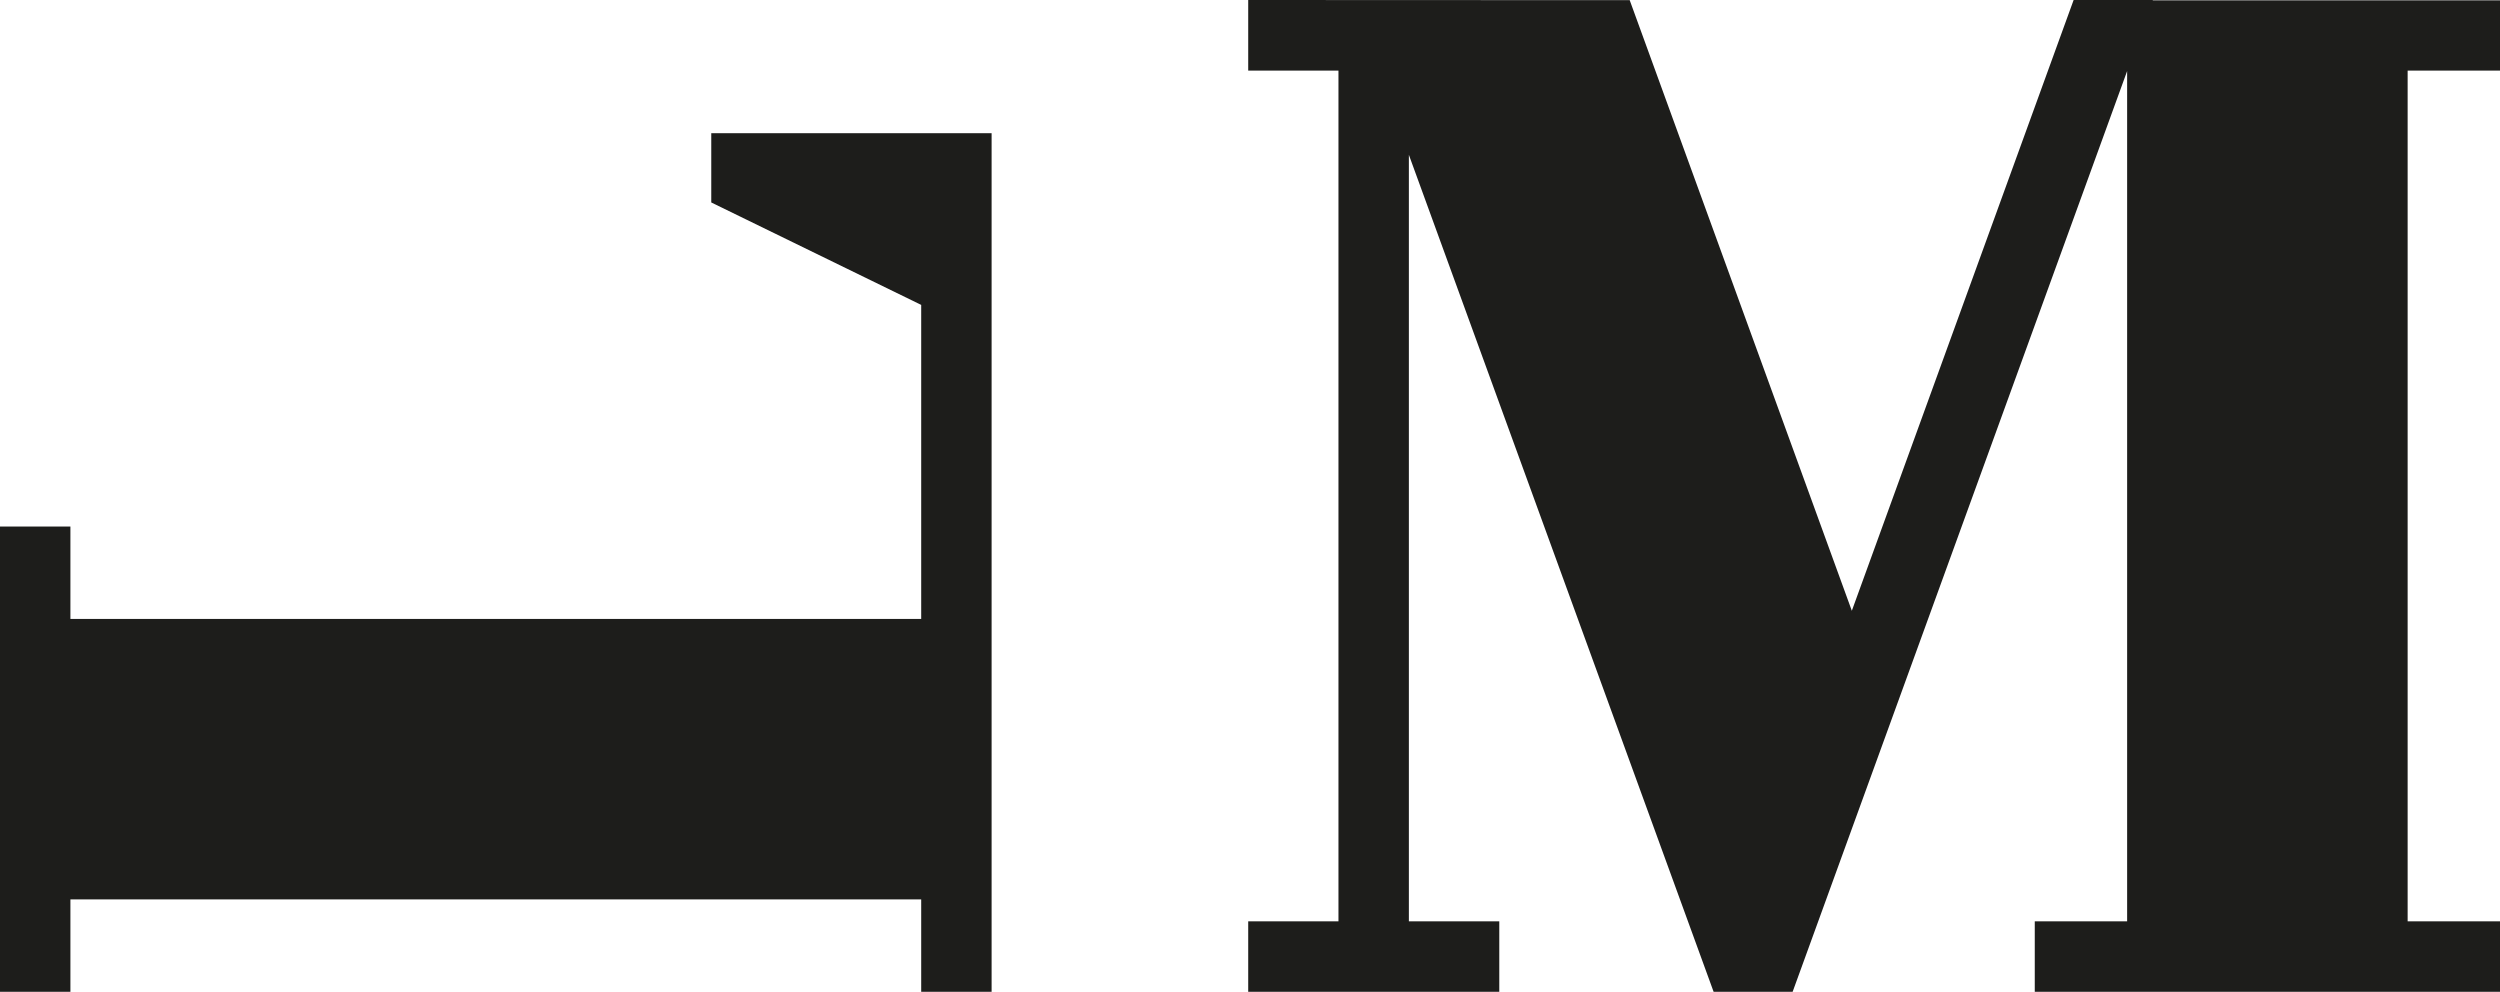 <svg id="Layer_1" data-name="Layer 1" xmlns="http://www.w3.org/2000/svg" viewBox="0 0 153.74 60.99"><defs><style>.cls-1{fill:#1d1d1b;}</style></defs><polygon class="cls-1" points="148.06 56.66 148.06 4.34 153.74 4.34 153.74 0.02 132.38 0.02 132.39 0 127.52 0 113.88 37.56 100.22 0.01 76.76 0 76.76 4.34 82.31 4.34 82.31 56.66 76.76 56.66 76.76 60.99 92.2 60.99 92.2 56.66 86.64 56.66 86.64 9.52 105.38 60.99 110.24 60.99 130.81 4.37 130.81 56.66 125.13 56.66 125.13 60.99 153.74 60.99 153.74 56.66 148.06 56.66"/><polygon class="cls-1" points="43.74 12.45 56.65 18.75 56.65 38.06 4.33 38.06 4.33 32.38 0 32.38 0 60.99 4.33 60.99 4.33 55.31 56.65 55.31 56.65 60.99 60.98 60.99 60.98 8.19 43.74 8.19 43.74 12.45"/></svg>